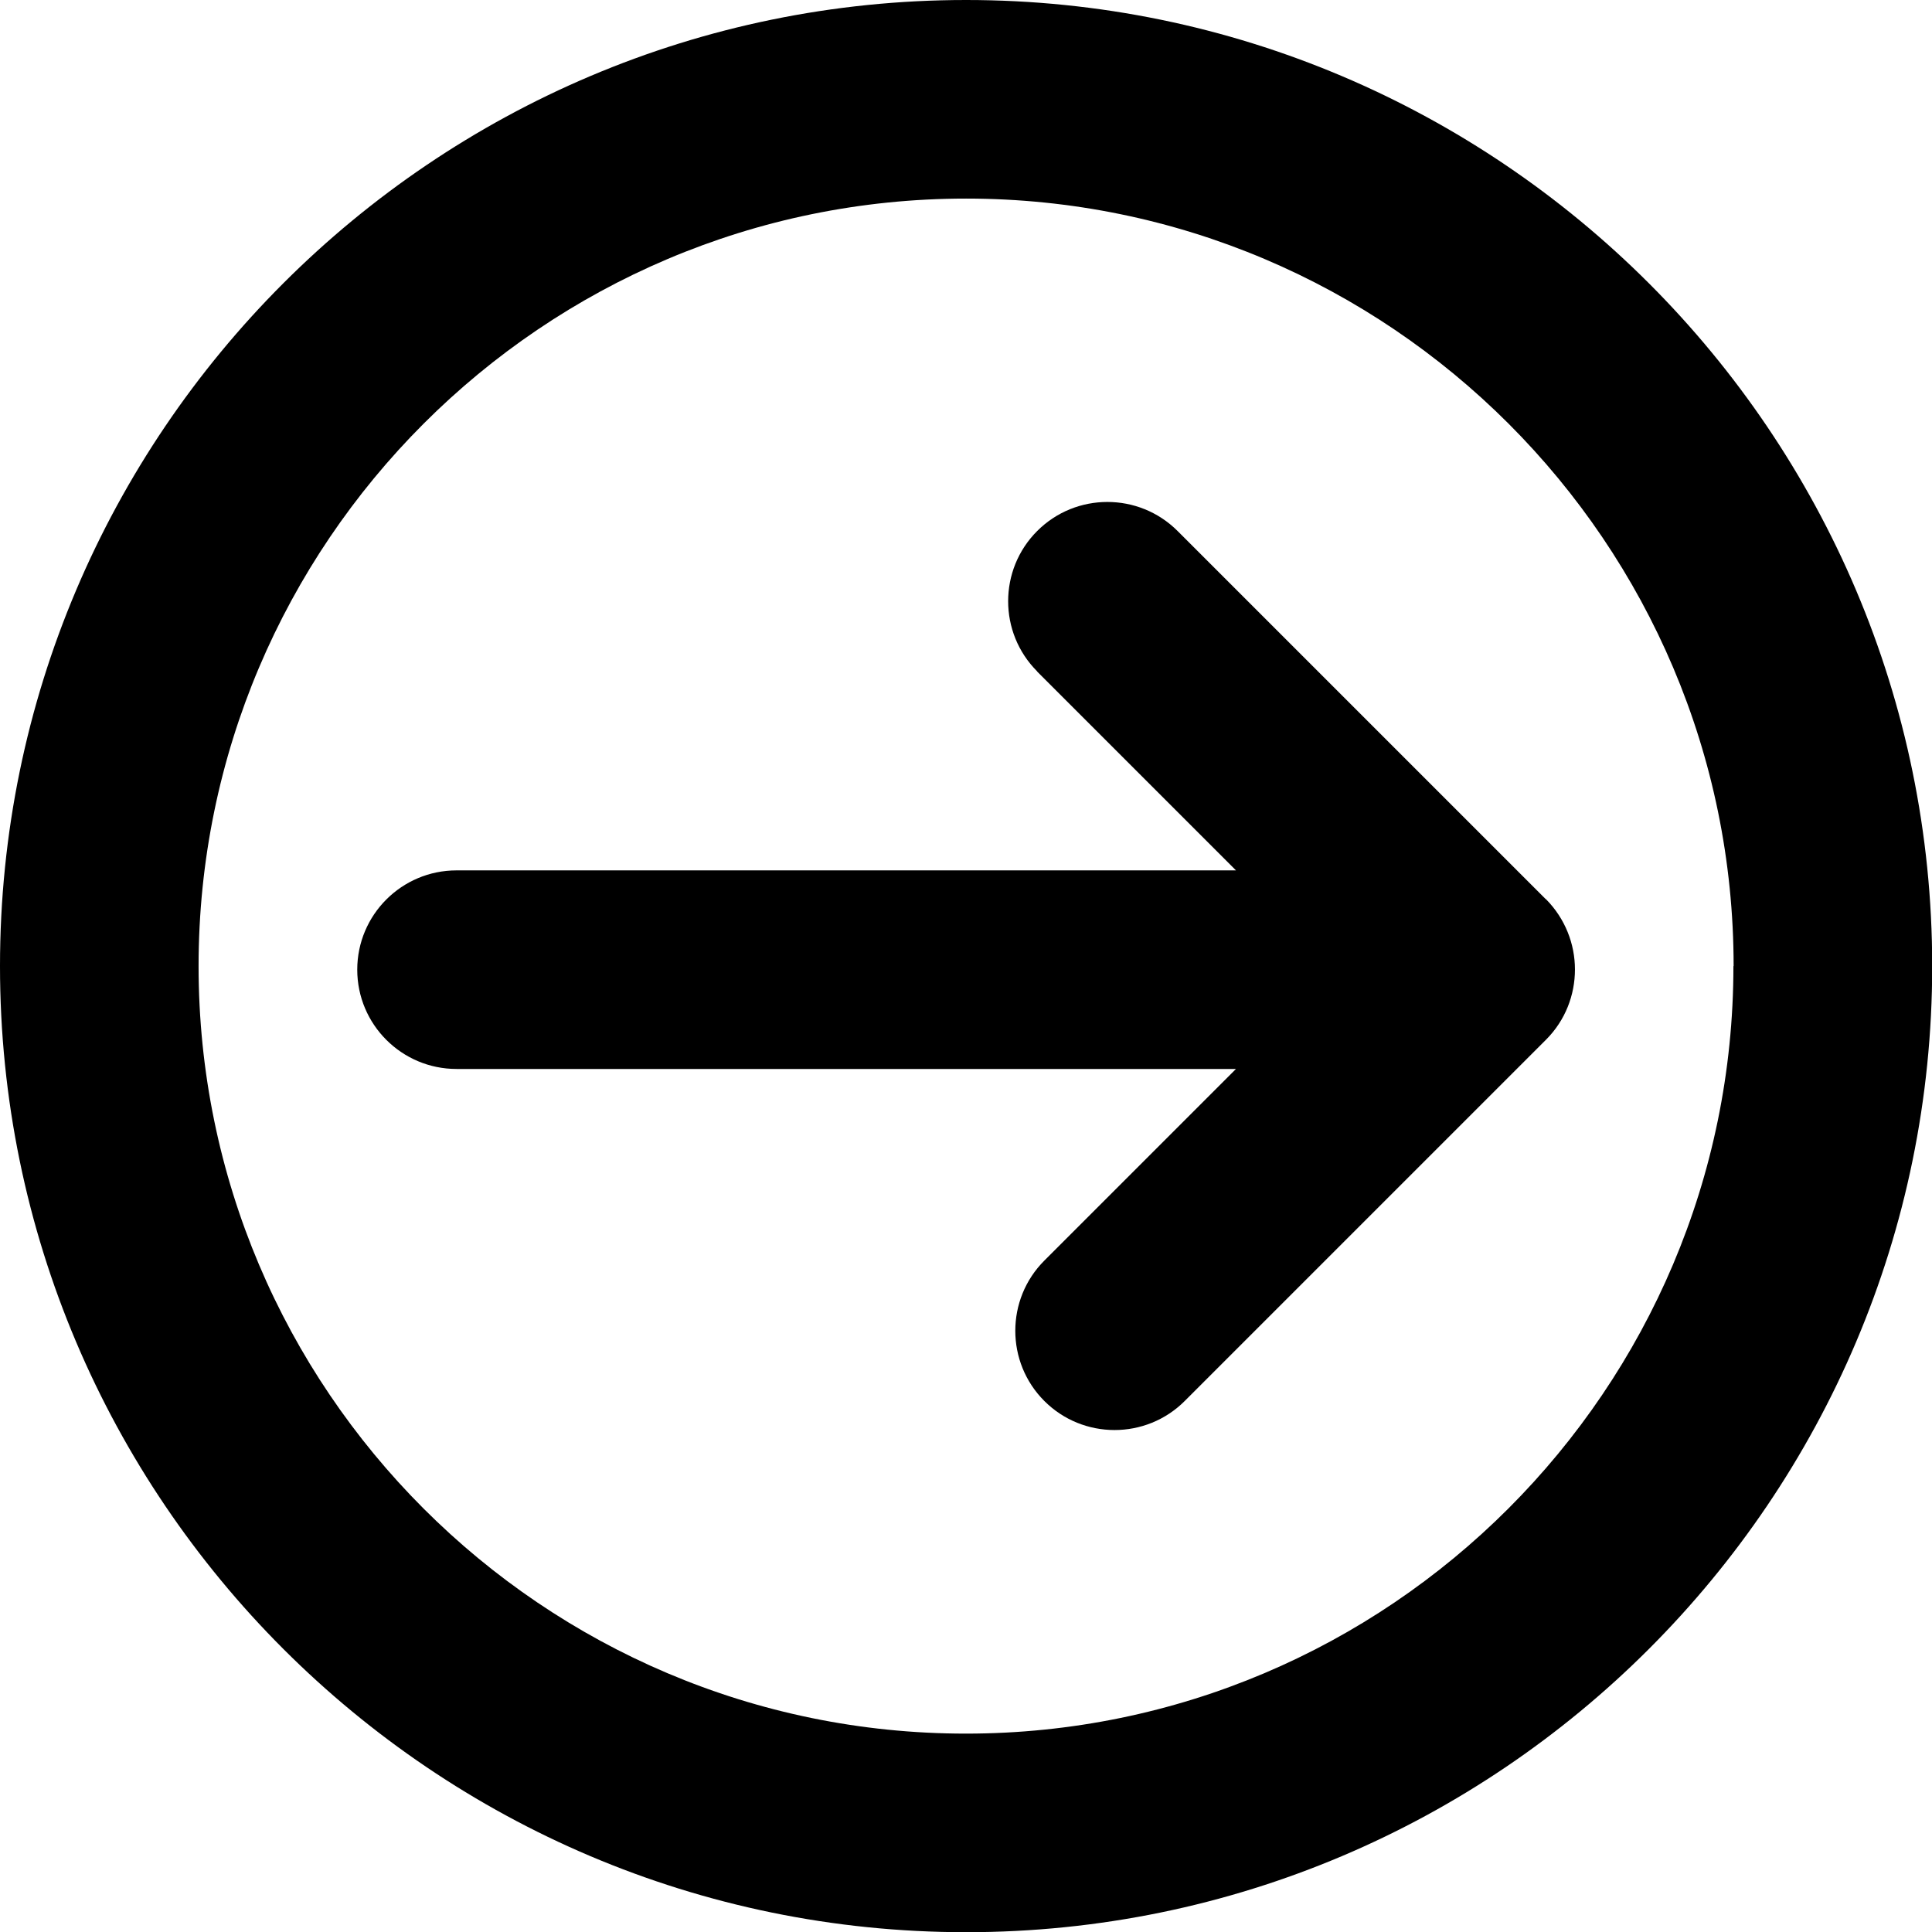<svg xmlns="http://www.w3.org/2000/svg" id="Warstwa_2" data-name="Warstwa 2" viewBox="0 0 97.29 97.29"><g id="Warstwa_1-2" data-name="Warstwa 1"><path d="M0,48.65c0,26.82,21.82,48.65,48.65,48.65s48.65-21.82,48.65-48.65S75.47,0,48.65,0,0,21.82,0,48.65ZM87.29,48.65c0,21.31-17.34,38.65-38.65,38.65S10,69.96,10,48.65,27.34,10,48.65,10s38.65,17.34,38.65,38.65Z"></path><path d="M52.22,33.81l10.02,10.02H22.99c-2.76,0-5,2.24-5,5s2.24,5,5,5h39.25l-9.65,9.65c-1.95,1.95-1.95,5.12,0,7.07,1.95,1.95,5.12,1.95,7.07,0l18.19-18.19c.98-.98,1.46-2.26,1.46-3.54s-.49-2.56-1.46-3.54c0,0-.01,0-.02-.01,0,0,0,0-.01-.01l-18.52-18.52c-1.95-1.95-5.12-1.95-7.07,0-1.95,1.95-1.95,5.12,0,7.07Z"></path></g></svg>